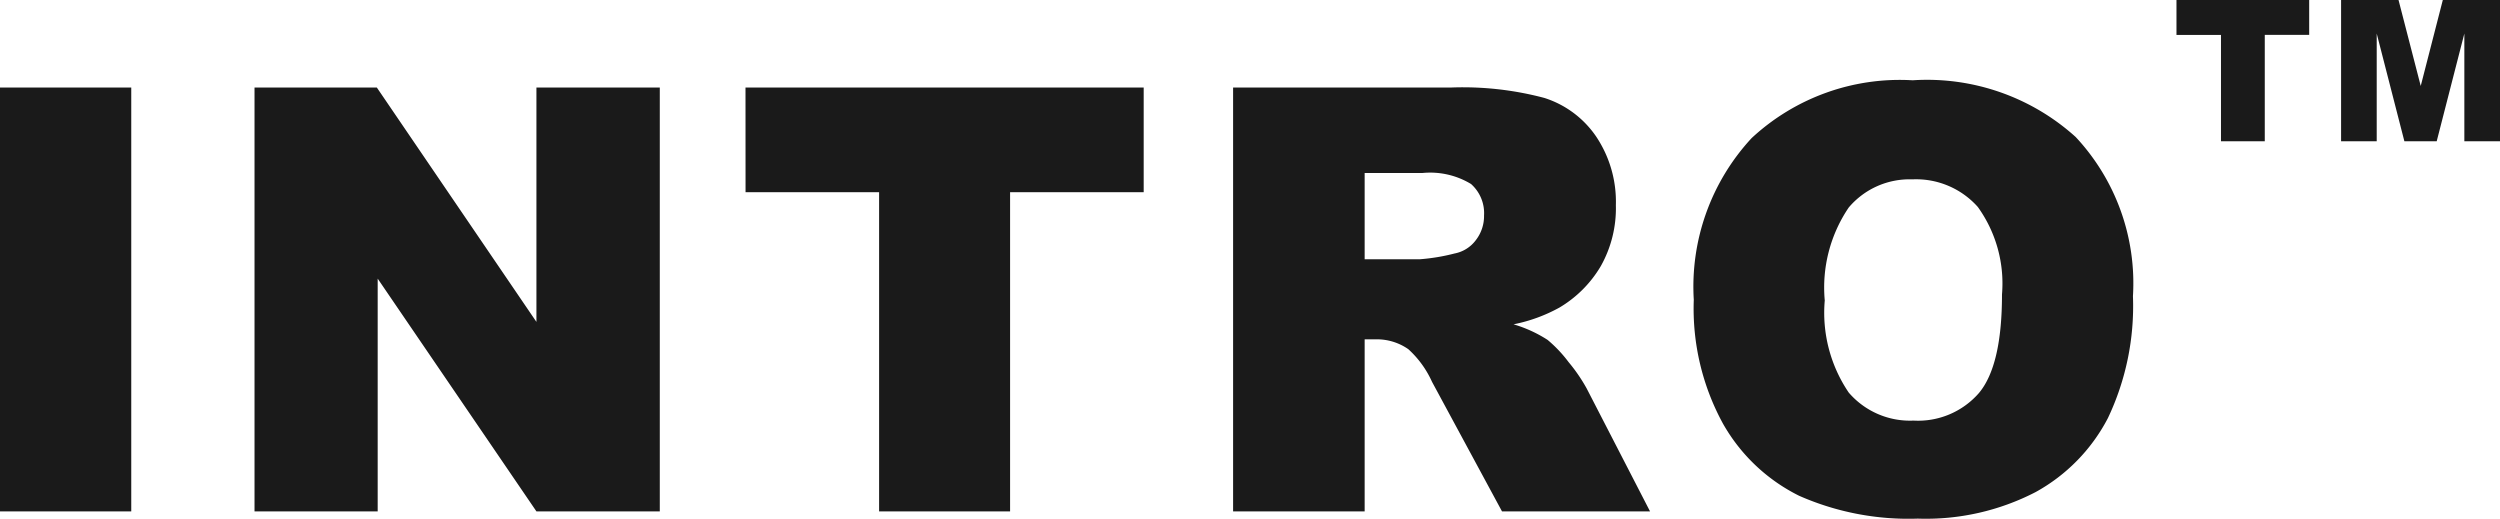 <svg xmlns="http://www.w3.org/2000/svg" width="101.328" height="21.02" viewBox="0 0 101.328 21.02">
    <g id="Group_1" transform="translate(-41.969 -29.273)">
        <path id="Path_76" d="M1.969-17.18h5.32V0H1.969Zm10.316,0h4.957l6.469,9.5v-9.5h5V0h-5L17.277-9.434V0H12.285Zm19.9,0H48.324v4.242H42.909V0H37.6V-12.937H32.187ZM51.948,0V-17.18H60.8a12.853,12.853,0,0,1,3.762.422,4.005,4.005,0,0,1,2.1,1.564,4.744,4.744,0,0,1,.8,2.783,4.784,4.784,0,0,1-.609,2.467,4.765,4.765,0,0,1-1.676,1.682,6.418,6.418,0,0,1-1.863.68,5.289,5.289,0,0,1,1.383.633,5.353,5.353,0,0,1,.85.9A6.738,6.738,0,0,1,66.28-4.98L68.847,0h-6L60.011-5.25a4,4,0,0,0-.961-1.324,2.227,2.227,0,0,0-1.3-.4H57.28V0ZM57.28-10.219h2.238a8,8,0,0,0,1.406-.234,1.4,1.4,0,0,0,.861-.539,1.588,1.588,0,0,0,.334-1,1.579,1.579,0,0,0-.527-1.277,3.19,3.19,0,0,0-1.98-.445H57.28ZM70.62-8.578a8.855,8.855,0,0,1,2.344-6.551,8.823,8.823,0,0,1,6.527-2.344,8.982,8.982,0,0,1,6.609,2.3,8.683,8.683,0,0,1,2.32,6.451,10.576,10.576,0,0,1-1.014,4.939,7.227,7.227,0,0,1-2.93,3A9.671,9.671,0,0,1,79.7.293a10.988,10.988,0,0,1-4.811-.926A7.243,7.243,0,0,1,71.8-3.562,9.728,9.728,0,0,1,70.62-8.578Zm5.309.023A5.76,5.76,0,0,0,76.9-4.816,3.273,3.273,0,0,0,79.526-3.68a3.271,3.271,0,0,0,2.648-1.113q.938-1.113.938-4a5.309,5.309,0,0,0-.979-3.545,3.345,3.345,0,0,0-2.654-1.119A3.225,3.225,0,0,0,76.9-12.316,5.779,5.779,0,0,0,75.928-8.555Z" transform="translate(40 50)" fill="#1A1A1A"/>
        <path id="Path_77" d="M.184-5.727H5.563v1.414h-1.8V0H1.988V-4.312H.184Zm6.672,0H9.184l.9,3.484.895-3.484H13.3V0H11.852V-4.367L10.731,0H9.422L8.3-4.367V0H6.856Z" transform="translate(130 35)" fill="#1A1A1A"/>
    </g>
</svg>

